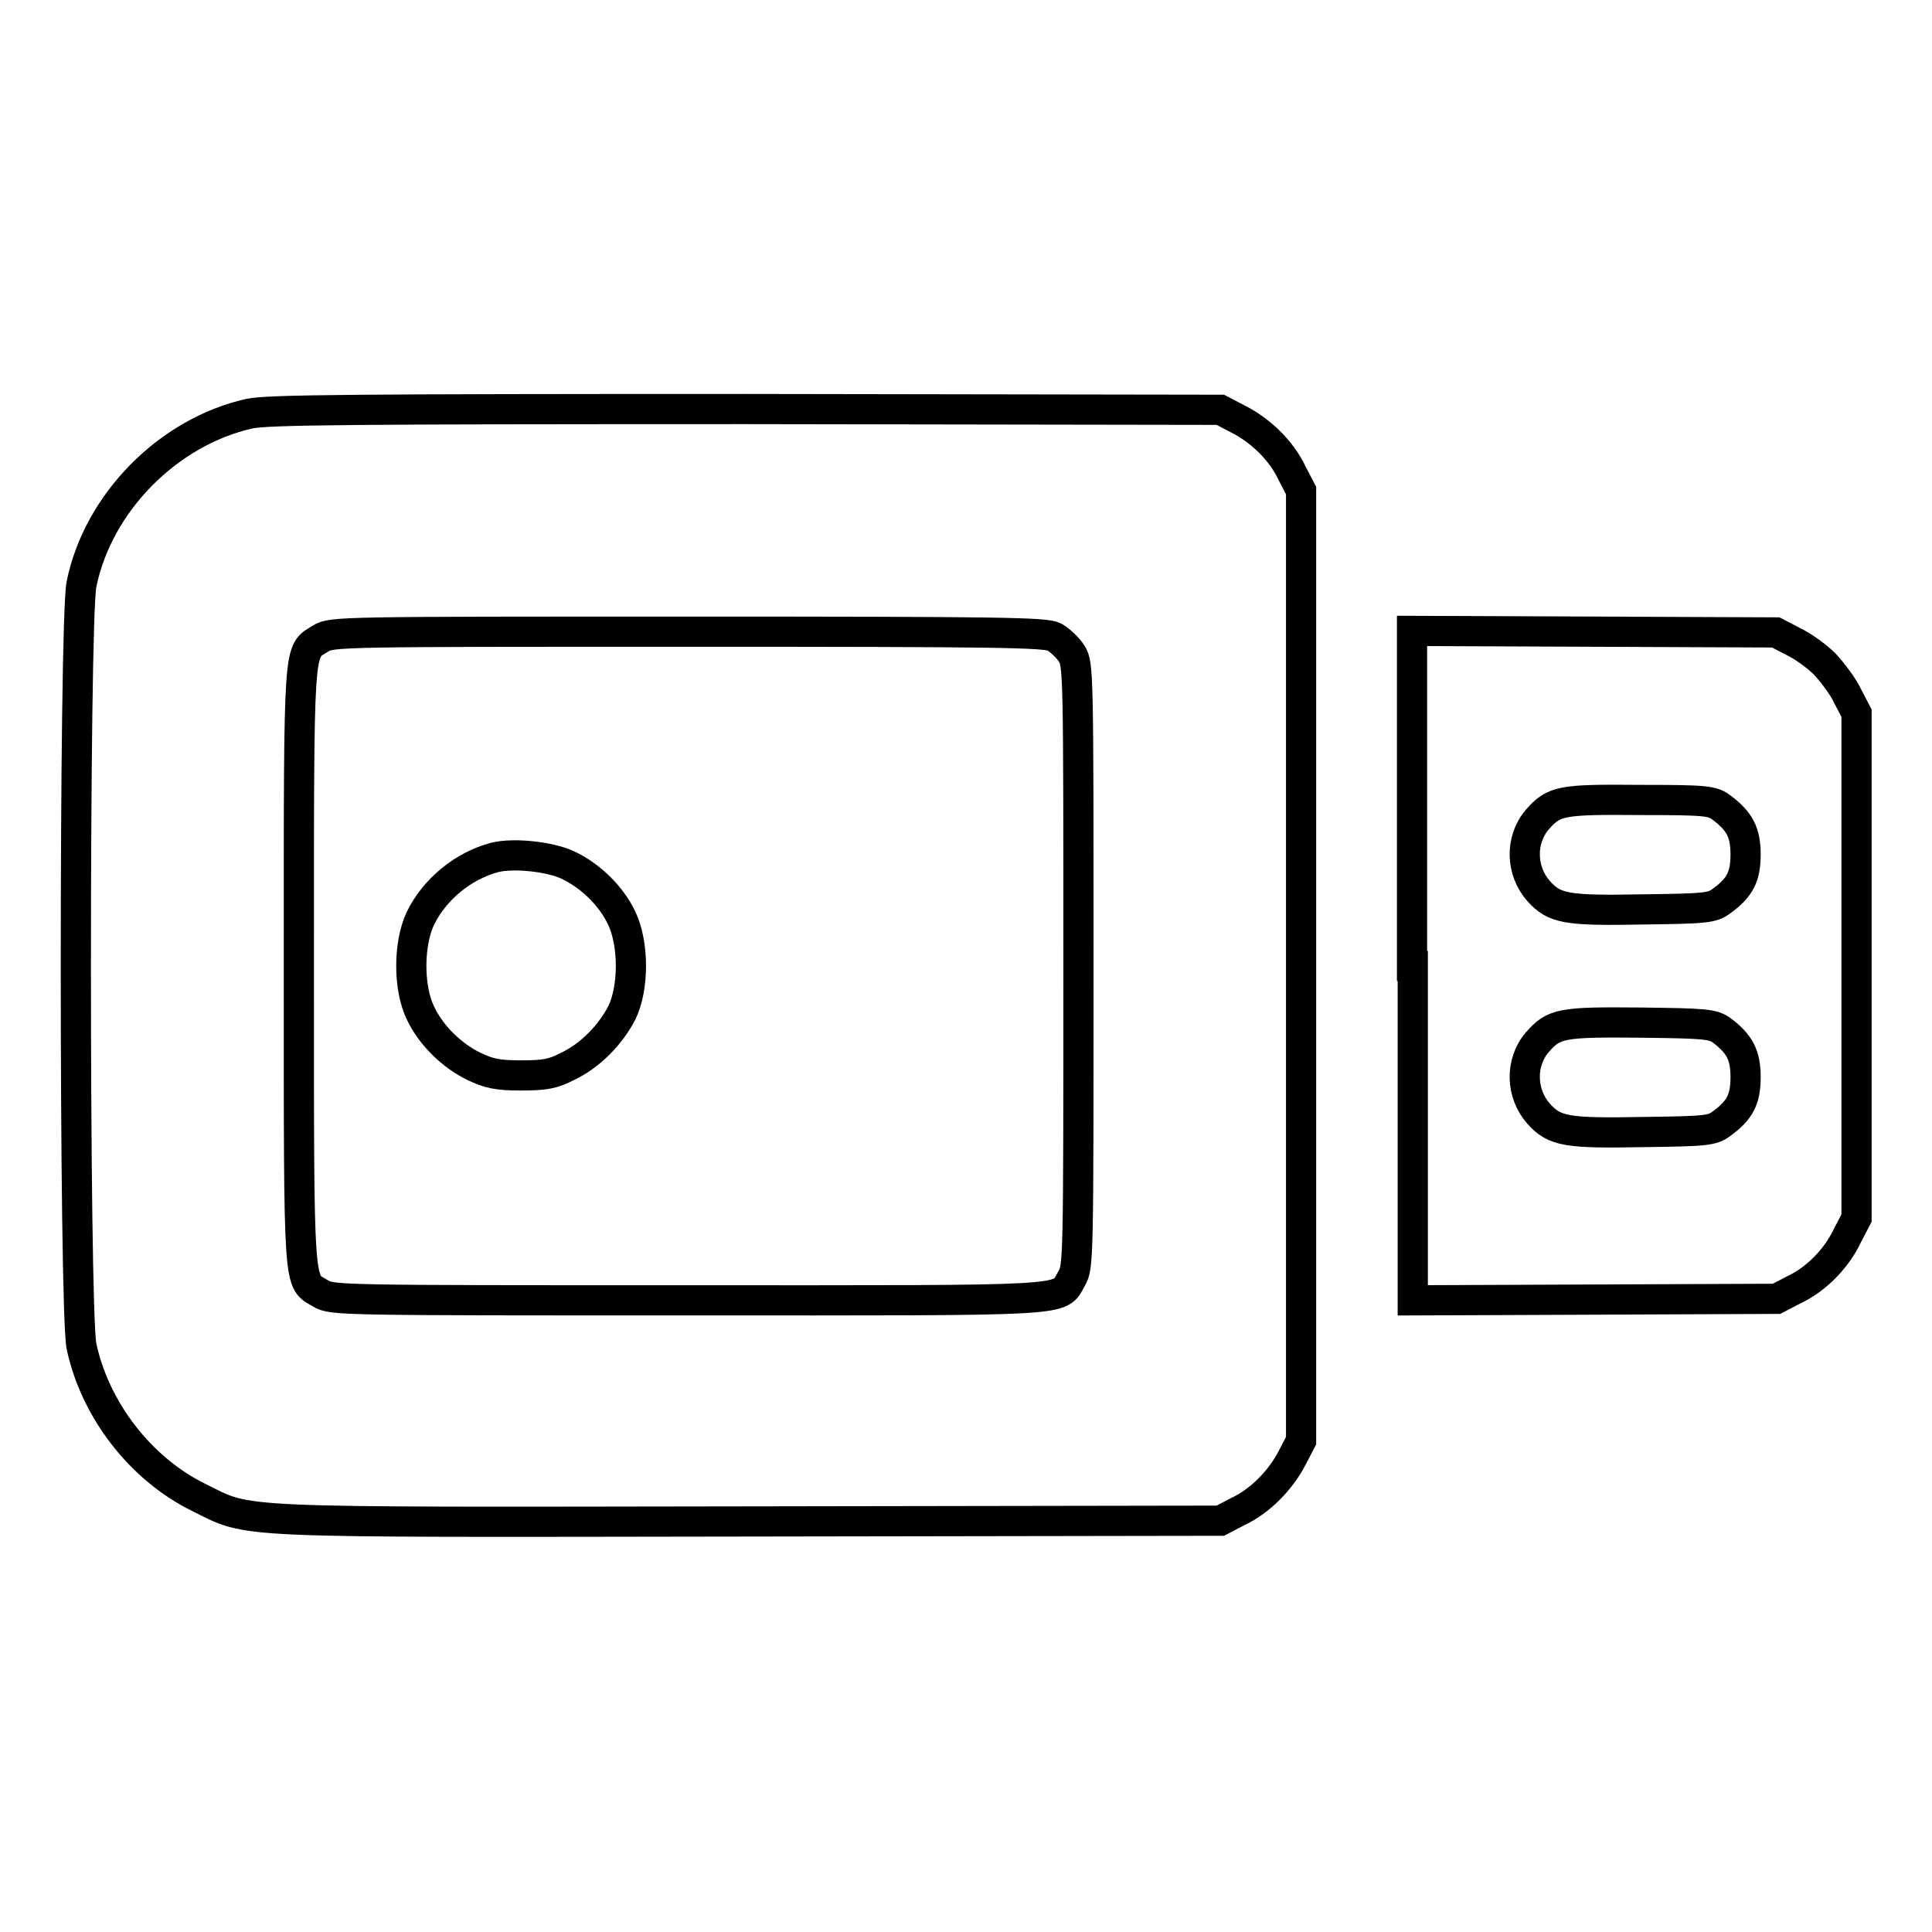 <?xml version="1.0" encoding="utf-8"?>
<!-- Svg Vector Icons : http://www.onlinewebfonts.com/icon -->
<!DOCTYPE svg PUBLIC "-//W3C//DTD SVG 1.1//EN" "http://www.w3.org/Graphics/SVG/1.1/DTD/svg11.dtd">
<svg version="1.1" xmlns="http://www.w3.org/2000/svg" xmlns:xlink="http://www.w3.org/1999/xlink" x="0px" y="0px" viewBox="0 0 256 256" enable-background="new 0 0 256 256" xml:space="preserve">
<g><g><g><path stroke-width="4" fill-opacity="0" stroke="#000000"  d="M33.1,54.8C22.3,57.2,13,66.6,10.8,77.4c-1,4.8-1,96.2,0,101c1.8,8.4,7.8,16.2,15.5,20c7.1,3.5,3.2,3.3,73,3.2l62.4-0.1l2.3-1.2c3-1.4,5.7-4.2,7.2-7.1l1.2-2.3v-63V65l-1.2-2.3c-1.4-3-4.2-5.7-7.2-7.2l-2.3-1.2l-62.7-0.1C46.5,54.2,35.6,54.3,33.1,54.8z M139.7,84.4c0.7,0.4,1.8,1.4,2.3,2.2c0.9,1.4,0.9,2.6,0.9,41.4s0,39.9-0.9,41.4c-1.8,3.1,1.2,2.9-50.8,2.9c-46,0-47.2,0-48.7-0.9c-3-1.8-2.9,0.5-2.9-43.4c0-43.8-0.1-41.5,2.9-43.4c1.4-0.9,2.7-0.9,48.7-0.9C132.9,83.7,138.5,83.8,139.7,84.4z"/><path stroke-width="4" fill-opacity="0" stroke="#000000"  d="M65.6,113.6c-4.2,1.1-8,4.2-9.9,8.1c-1.6,3.4-1.6,9.2,0,12.5c1.4,3,4.2,5.7,7.1,7.1c1.9,0.9,3,1.2,6.2,1.2c3.2,0,4.3-0.2,6.2-1.2c3-1.4,5.7-4.2,7.2-7.1c1.6-3.3,1.6-9.1,0-12.5c-1.4-3-4.2-5.7-7.2-7.1C72.8,113.5,68.1,113,65.6,113.6z"/><path stroke-width="4" fill-opacity="0" stroke="#000000"  d="M187.2,128v44.3l24.1-0.1l24.1-0.1l2.3-1.2c3-1.4,5.7-4.2,7.1-7.2l1.2-2.3V128V94.5l-1.2-2.3c-0.6-1.3-2-3.1-3-4.2c-1-1-2.9-2.4-4.2-3l-2.3-1.2l-24.1-0.1l-24.1-0.1V128L187.2,128z M228.1,107c2.4,1.8,3.2,3.3,3.2,6.2c0,2.9-0.7,4.4-3.2,6.2c-1.2,0.9-2,1-10.3,1.1c-10.3,0.2-11.8-0.1-13.9-2.4c-2.4-2.7-2.5-6.8-0.2-9.5c2.2-2.5,3.1-2.7,13.6-2.6C226.1,106,226.9,106.1,228.1,107z M228.1,136.5c2.4,1.8,3.2,3.3,3.2,6.2c0,2.9-0.7,4.4-3.2,6.2c-1.2,0.9-2,1-10.3,1.1c-10.3,0.2-11.8-0.1-13.9-2.4c-2.4-2.7-2.5-6.8-0.2-9.5c2.2-2.5,3.1-2.7,13.6-2.6C226.1,135.6,226.9,135.7,228.1,136.5z"/></g></g></g>
</svg>